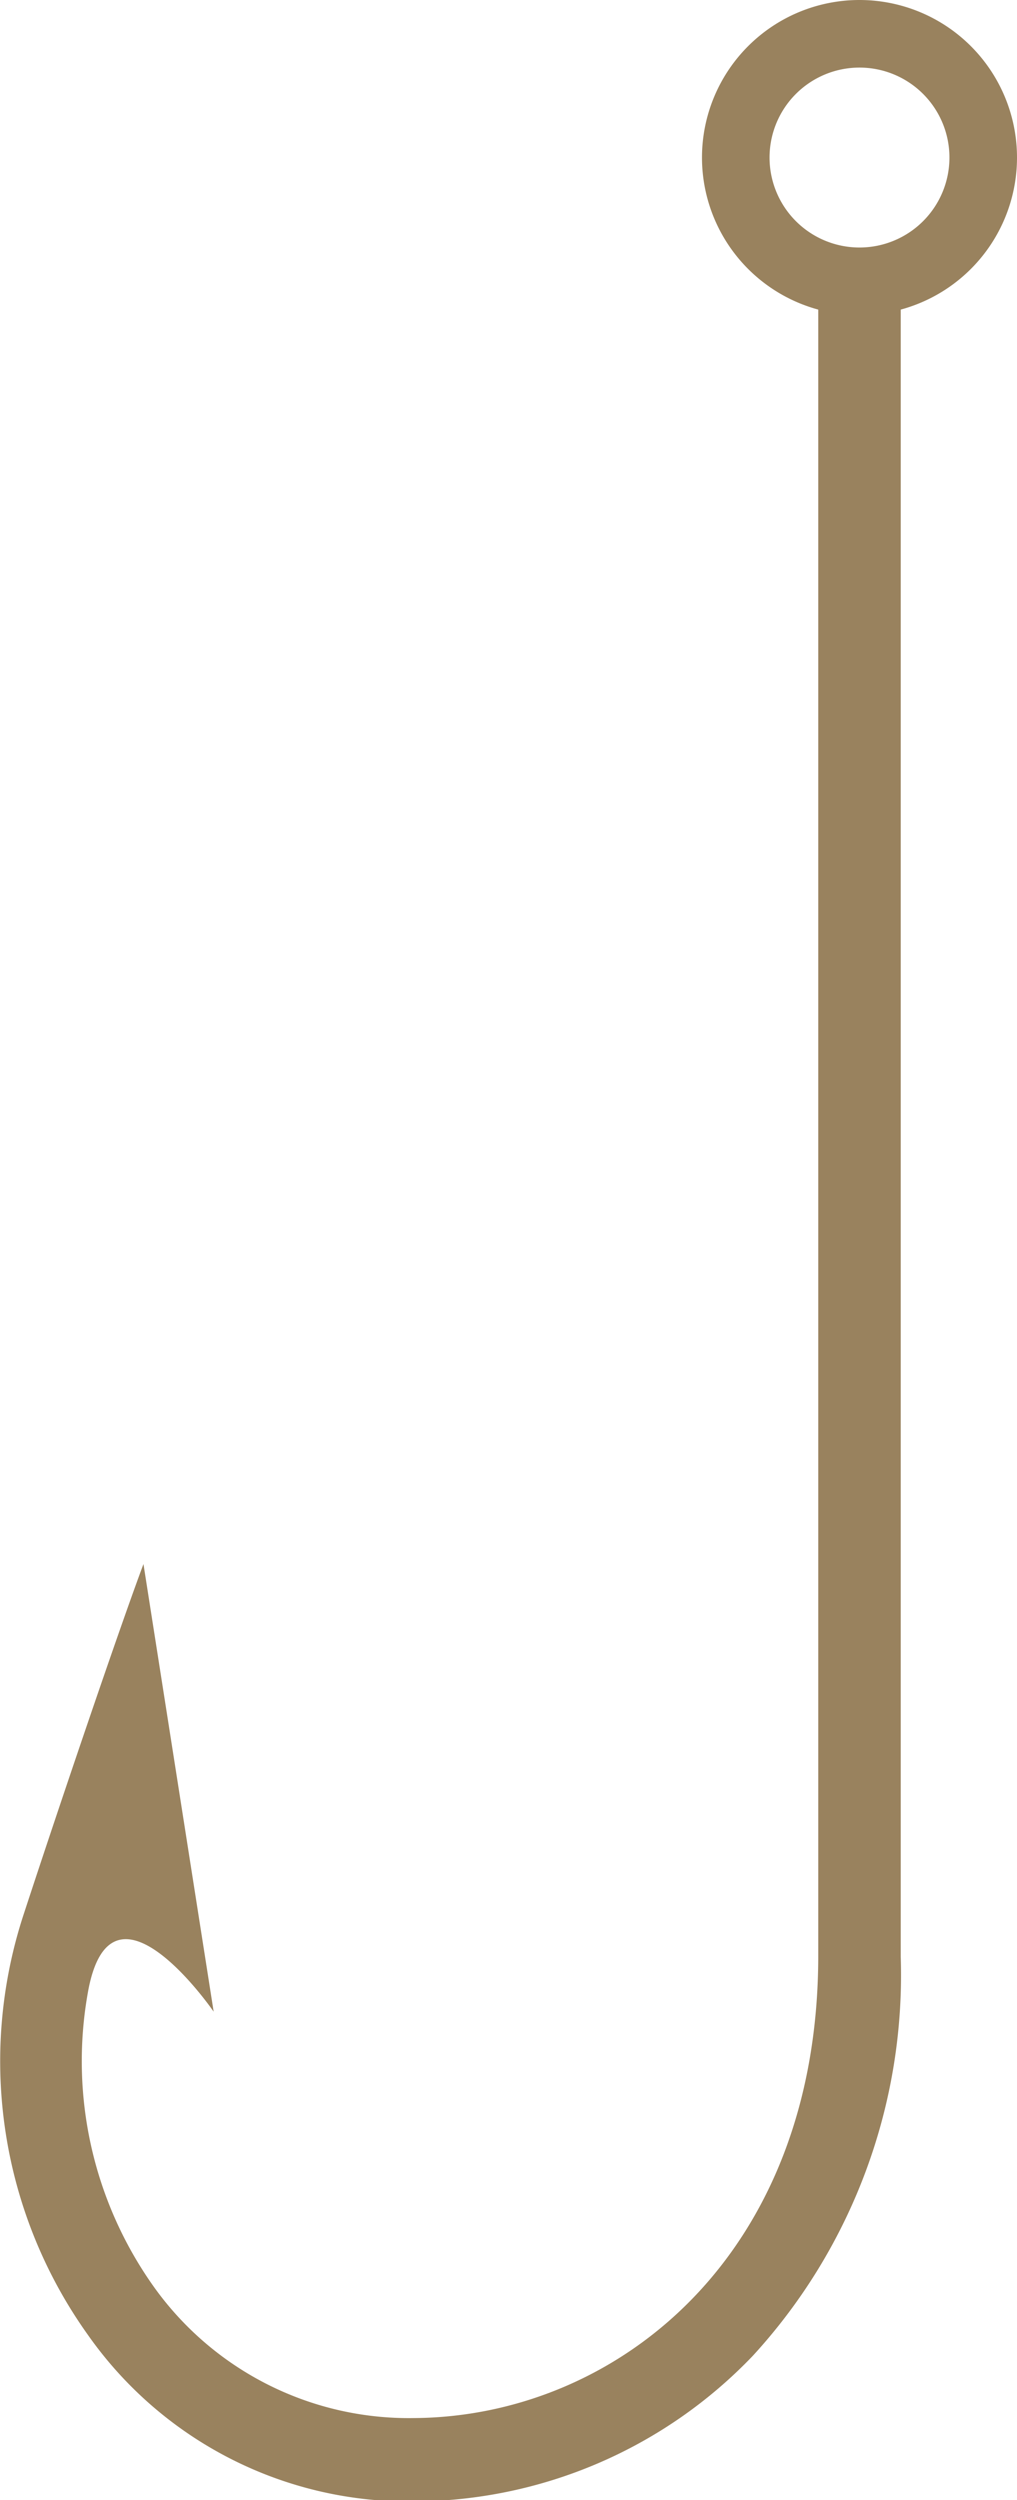 <svg xmlns="http://www.w3.org/2000/svg" viewBox="0 0 23.18 56.97"><defs><style>.cls-1{fill:#99825e;}</style></defs><g id="Lager_2" data-name="Lager 2"><g id="Lager_1-2" data-name="Lager 1"><path class="cls-1" d="M18.65,6.06v38.5c0,6.88-4.63,10.51-9.21,10.54a7.14,7.14,0,0,1-5.94-3A8.87,8.87,0,0,1,2,45.42c.52-3,2.87.42,2.87.42l-1.6-10.2C2.76,37,1.43,40.9.53,43.65A10.73,10.73,0,0,0,2,53.2,8.93,8.93,0,0,0,9.45,57a10.73,10.73,0,0,0,7.71-3.32,12.83,12.83,0,0,0,3.37-9.09V6.06Z"/><path class="cls-1" d="M16,3.59A3.59,3.59,0,1,0,19.59,0,3.59,3.59,0,0,0,16,3.59Zm1.54,0a2.05,2.05,0,1,1,2.05,2.05A2.05,2.05,0,0,1,17.54,3.59Z"/></g></g></svg>